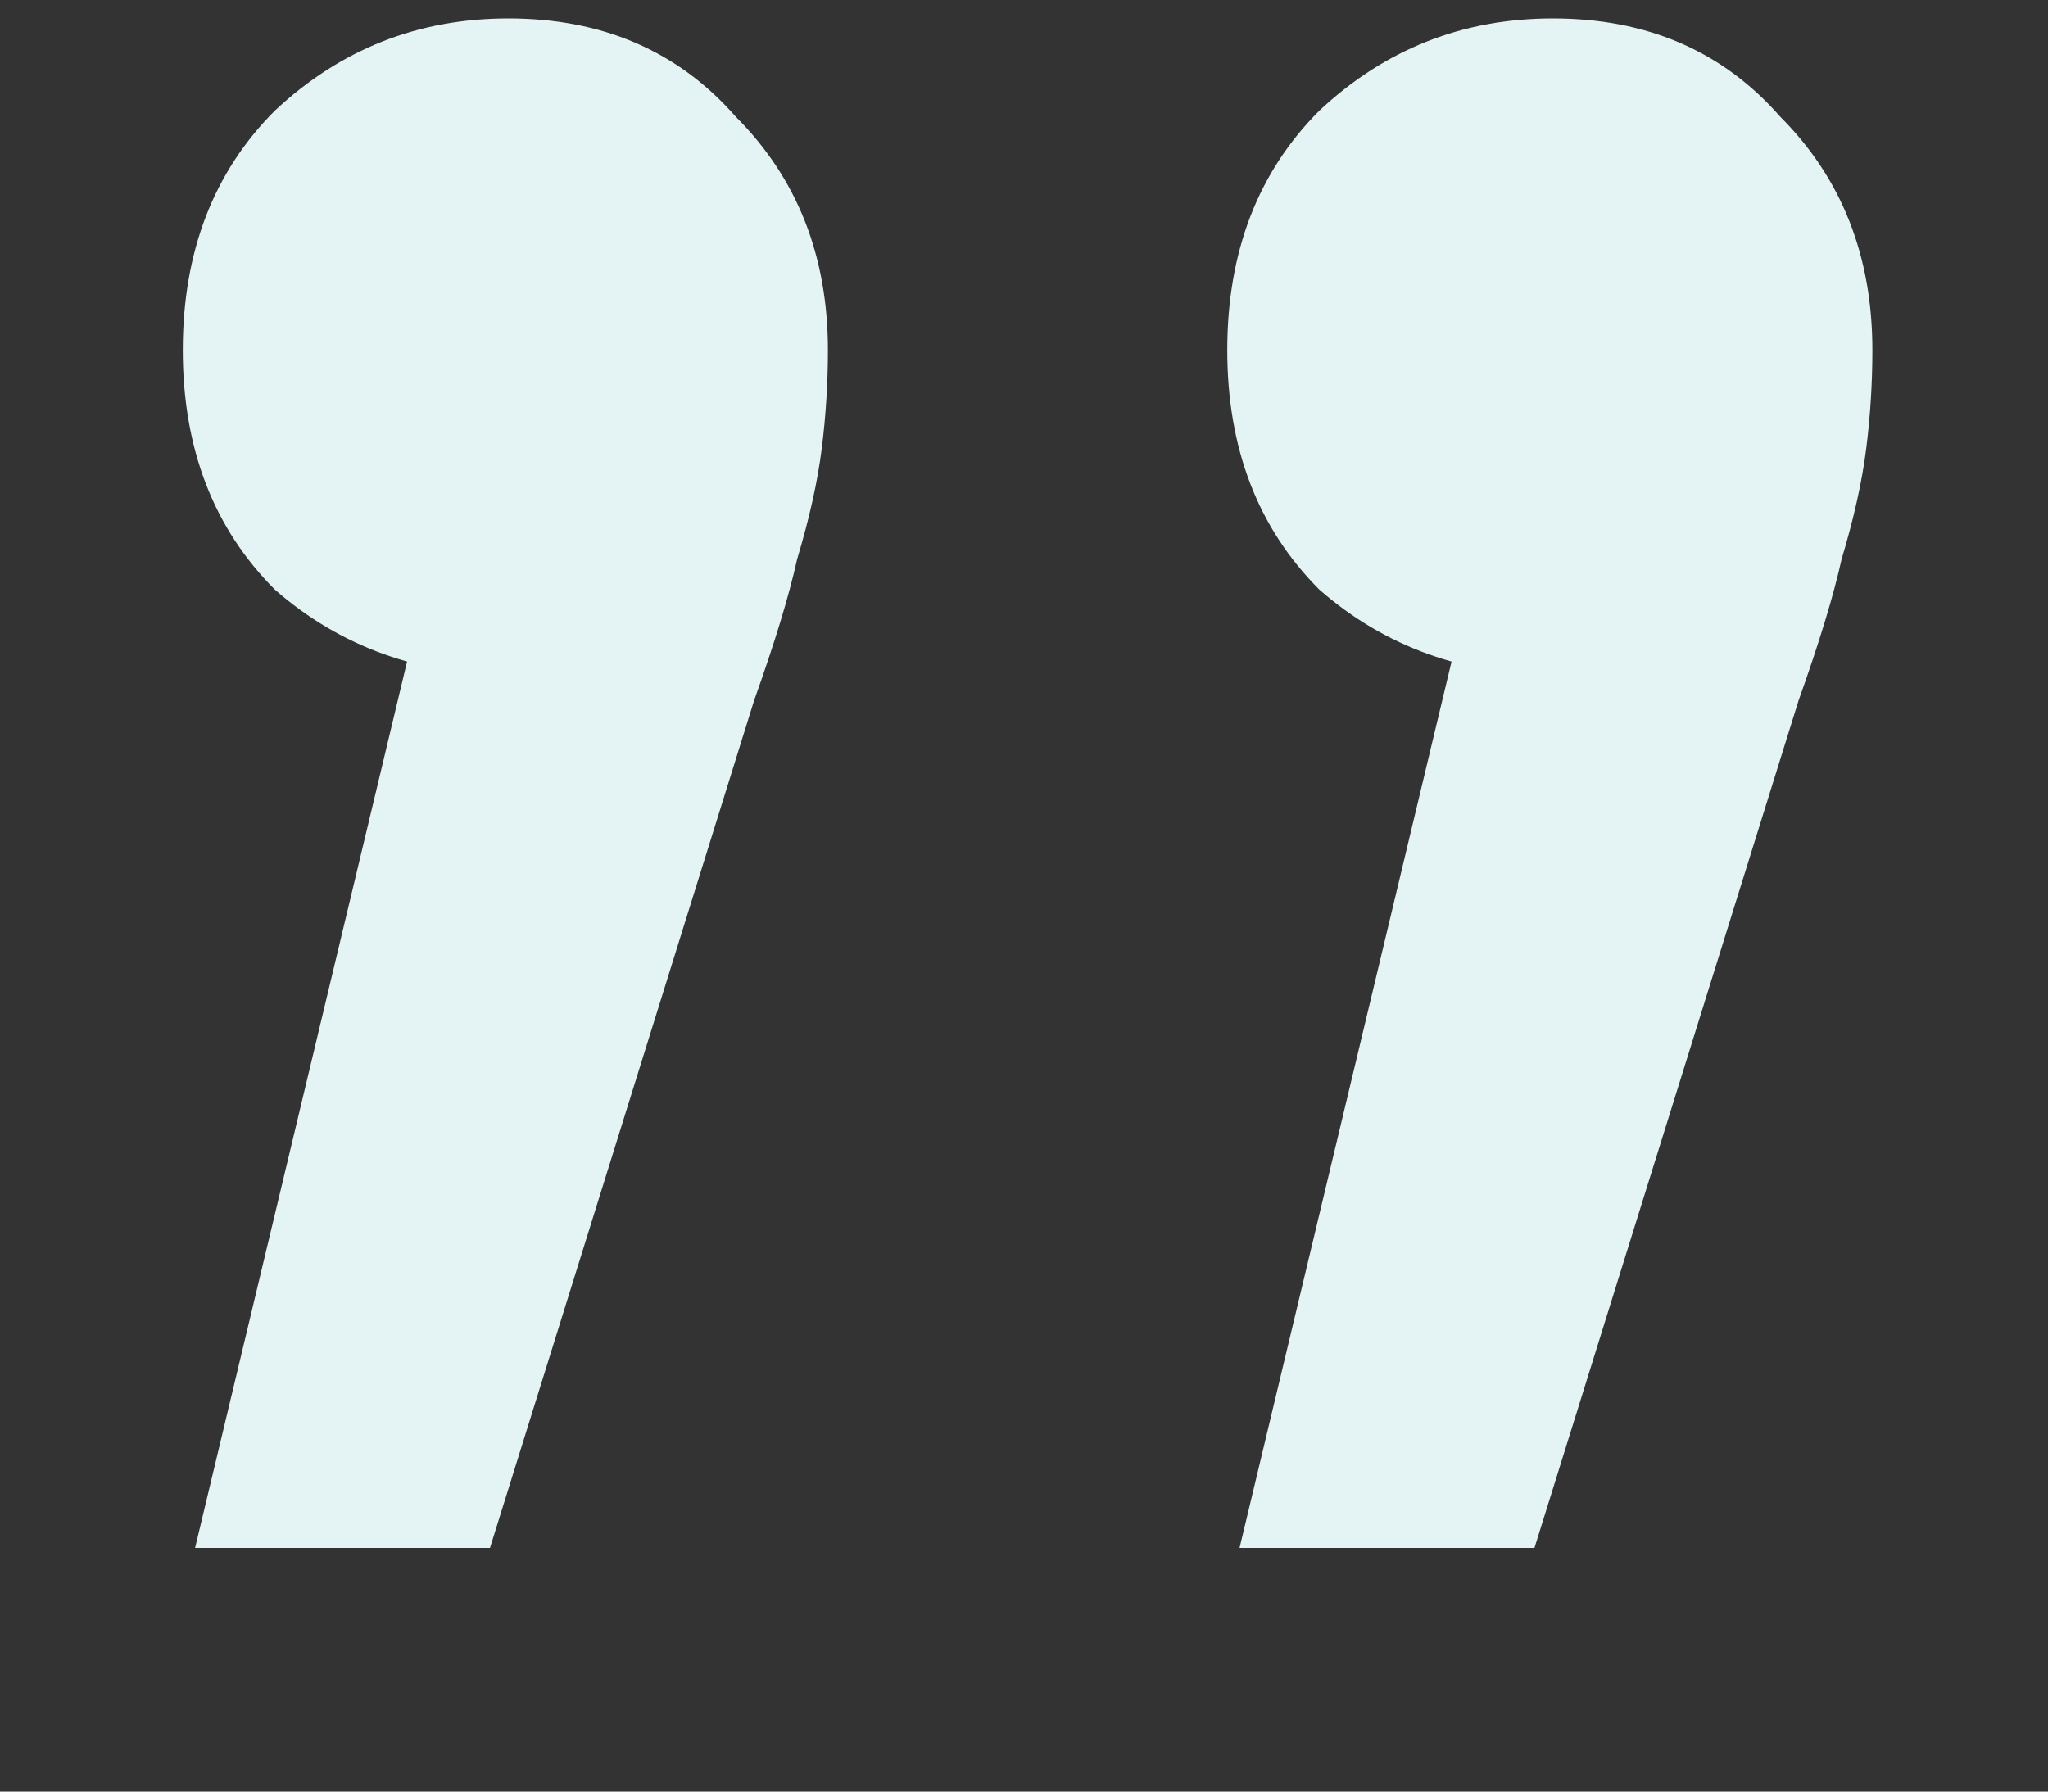 <?xml version="1.0" encoding="UTF-8"?> <svg xmlns="http://www.w3.org/2000/svg" width="8" height="7" viewBox="0 0 8 7" fill="none"><rect x="0" y="0" width="8" height="7" fill="#333333" stroke="none"/><path d="M0.762 6.048L1.818 1.632L2.01 2.64C1.642 2.64 1.33 2.528 1.074 2.304C0.834 2.064 0.714 1.752 0.714 1.368C0.714 0.984 0.834 0.672 1.074 0.432C1.33 0.192 1.634 0.072 1.986 0.072C2.354 0.072 2.65 0.2 2.874 0.456C3.114 0.696 3.234 1 3.234 1.368C3.234 1.496 3.226 1.624 3.21 1.752C3.194 1.88 3.162 2.024 3.114 2.184C3.082 2.328 3.026 2.512 2.946 2.736L1.914 6.048H0.762ZM4.842 6.048L5.898 1.632L6.09 2.64C5.722 2.64 5.41 2.528 5.154 2.304C4.914 2.064 4.794 1.752 4.794 1.368C4.794 0.984 4.914 0.672 5.154 0.432C5.41 0.192 5.714 0.072 6.066 0.072C6.434 0.072 6.73 0.2 6.954 0.456C7.194 0.696 7.314 1 7.314 1.368C7.314 1.496 7.306 1.624 7.29 1.752C7.274 1.88 7.242 2.024 7.194 2.184C7.162 2.328 7.106 2.512 7.026 2.736L5.994 6.048H4.842Z" fill="#E4F4F5"></path></svg> 